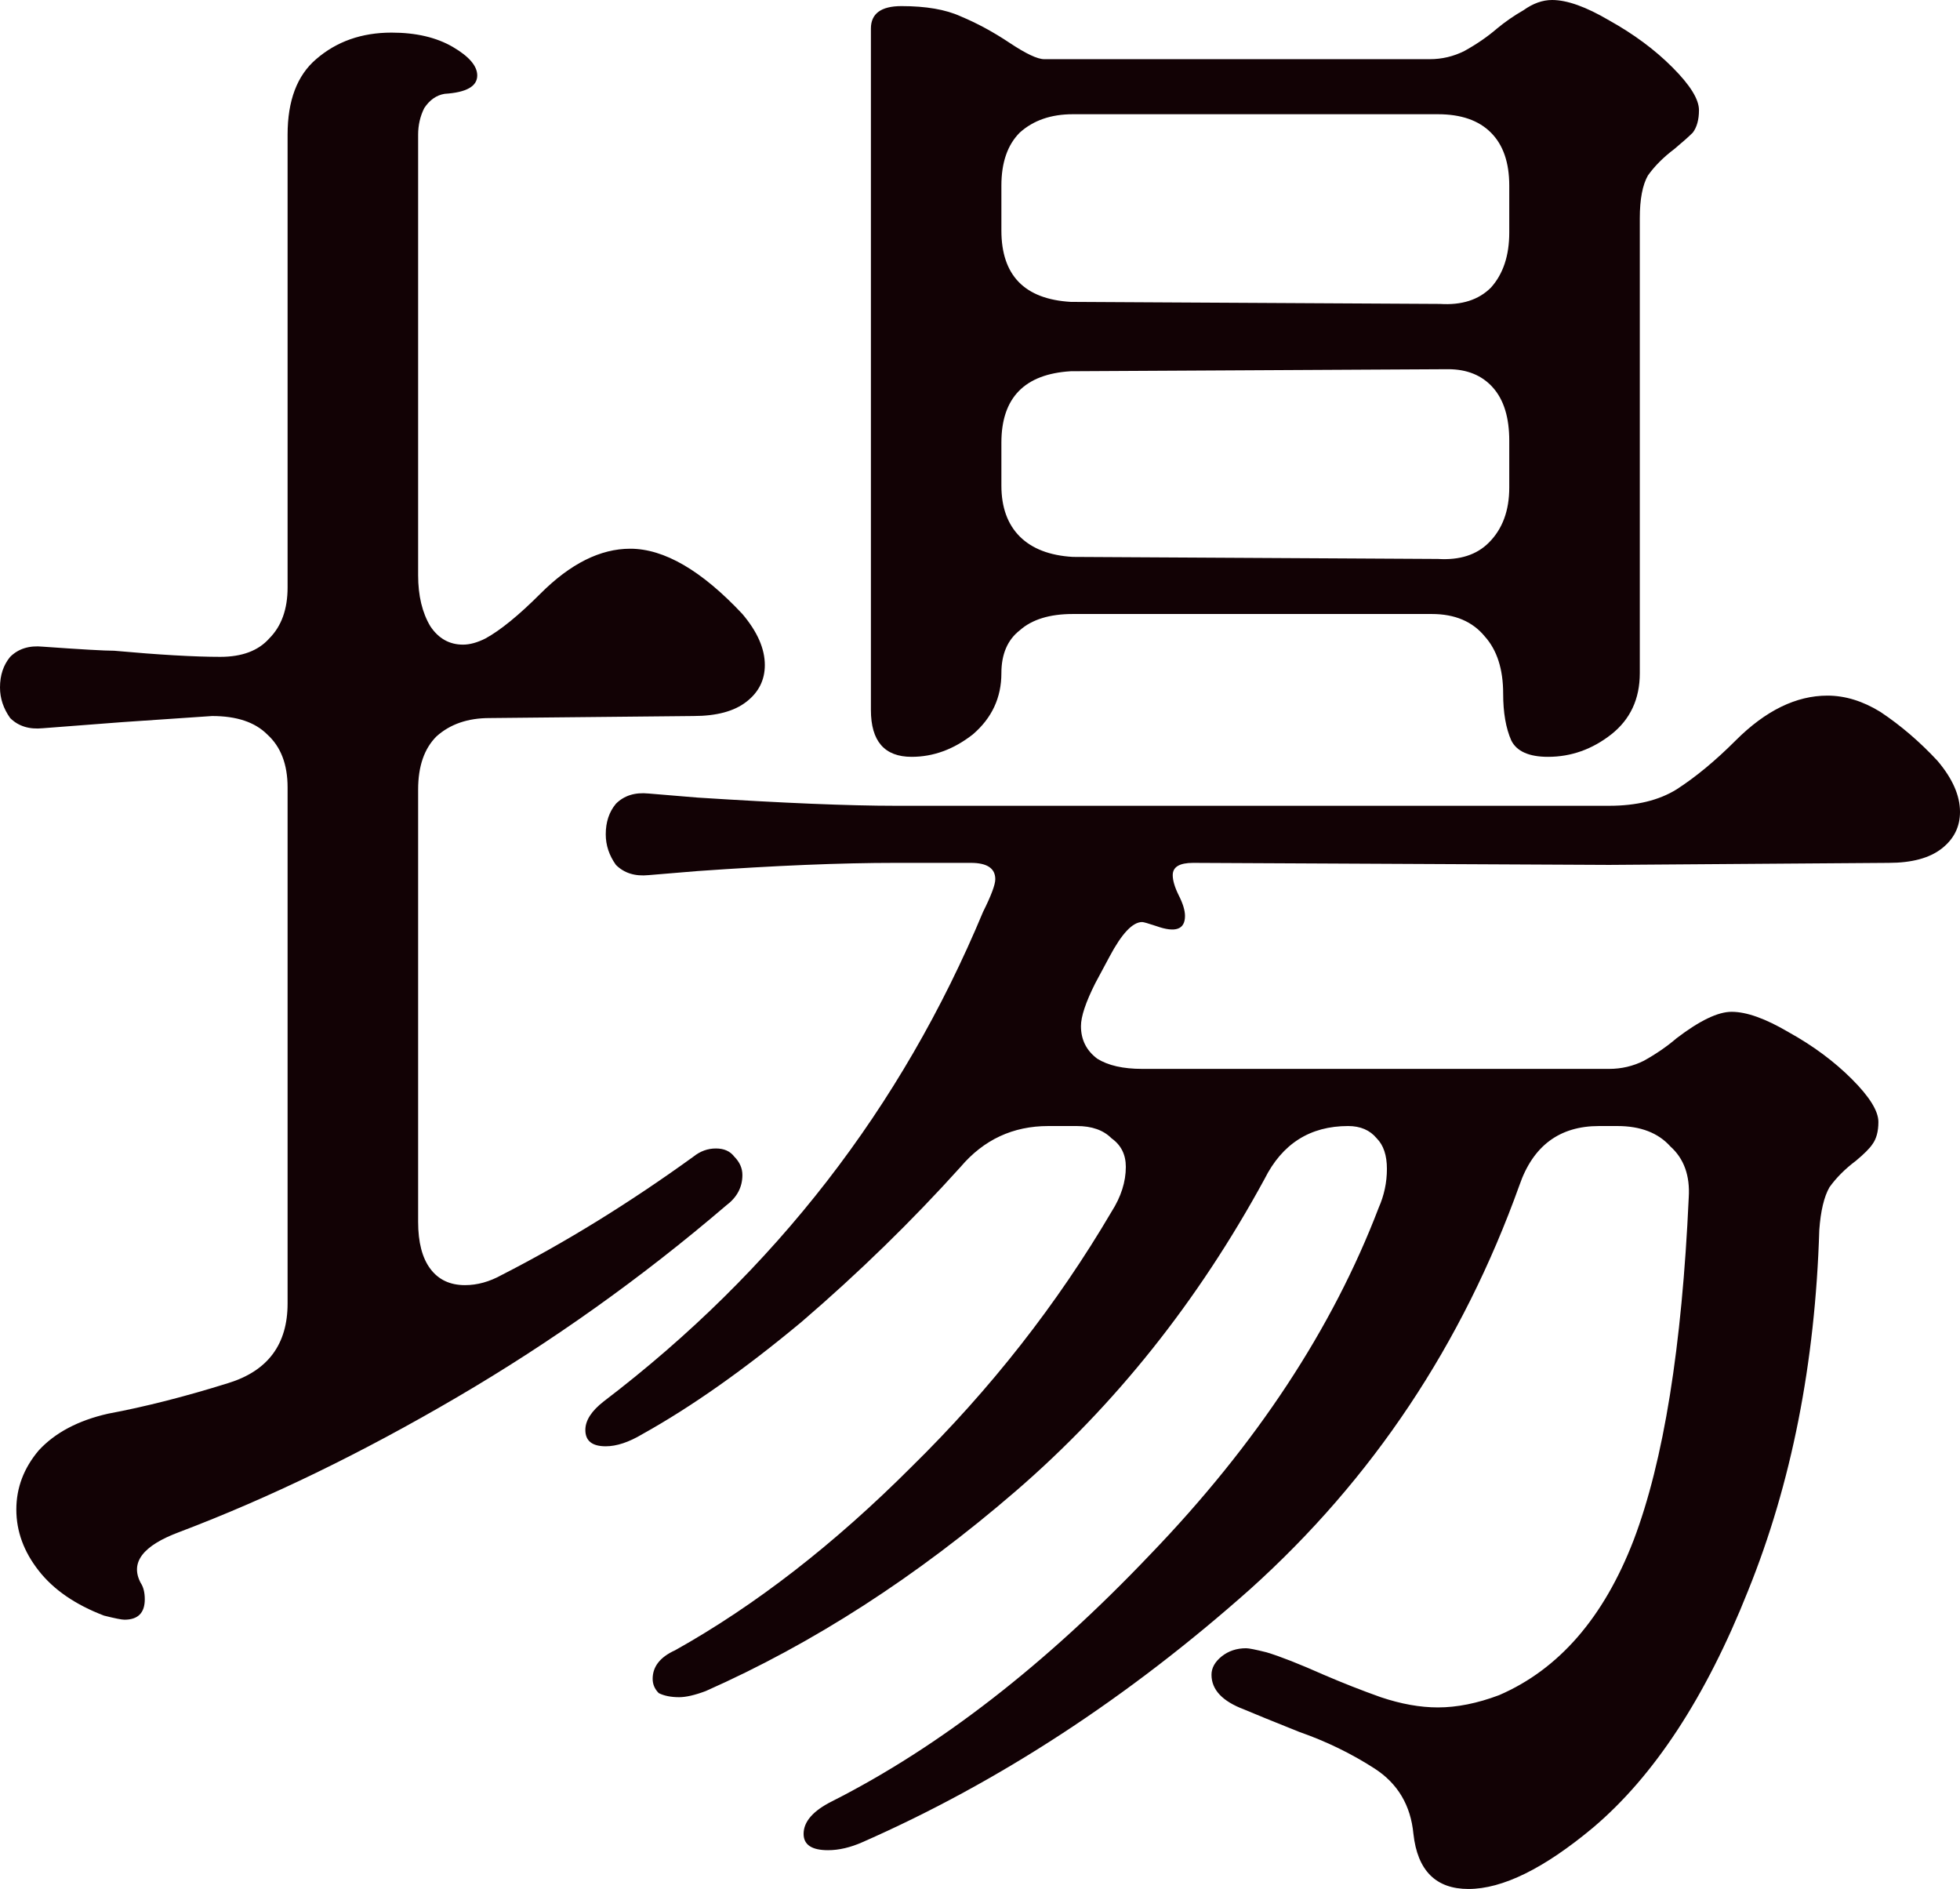 <?xml version="1.0" encoding="UTF-8"?> <svg xmlns="http://www.w3.org/2000/svg" viewBox="0 0 34.683 33.42" fill="none"> <path d="M15.411 0.505C15.411 0.241 15.591 0.108 15.952 0.108C16.385 0.108 16.734 0.168 16.999 0.289C17.287 0.409 17.576 0.565 17.865 0.758C18.154 0.95 18.358 1.047 18.478 1.047H25.299C25.516 1.047 25.72 0.999 25.913 0.902C26.13 0.782 26.322 0.65 26.49 0.505C26.635 0.385 26.791 0.277 26.96 0.18C27.128 0.06 27.296 0 27.465 0C27.73 0 28.066 0.12 28.475 0.361C28.908 0.602 29.282 0.878 29.594 1.191C29.907 1.504 30.064 1.756 30.064 1.949C30.064 2.117 30.027 2.25 29.955 2.346C29.883 2.418 29.775 2.514 29.63 2.635C29.438 2.779 29.282 2.935 29.161 3.104C29.065 3.272 29.017 3.525 29.017 3.862V11.91C29.017 12.367 28.848 12.728 28.512 12.993C28.175 13.257 27.802 13.39 27.393 13.39C27.056 13.39 26.839 13.293 26.743 13.101C26.647 12.884 26.599 12.608 26.599 12.271C26.599 11.838 26.49 11.501 26.274 11.26C26.057 10.996 25.745 10.863 25.336 10.863H18.984C18.575 10.863 18.262 10.959 18.045 11.152C17.829 11.32 17.72 11.573 17.72 11.91C17.72 12.343 17.552 12.704 17.215 12.993C16.878 13.257 16.517 13.39 16.132 13.39C15.651 13.39 15.411 13.113 15.411 12.56V0.505ZM0.758 12.884C0.517 12.908 0.325 12.848 0.18 12.704C0.06 12.535 0 12.355 0 12.163C0 11.946 0.06 11.766 0.18 11.621C0.325 11.477 0.517 11.417 0.758 11.441C1.432 11.489 1.853 11.513 2.021 11.513C2.815 11.585 3.441 11.621 3.898 11.621C4.283 11.621 4.571 11.513 4.764 11.296C4.98 11.08 5.089 10.779 5.089 10.394V2.382C5.089 1.78 5.257 1.335 5.594 1.047C5.955 0.734 6.4 0.577 6.929 0.577C7.362 0.577 7.723 0.662 8.012 0.83C8.301 0.999 8.445 1.167 8.445 1.335C8.445 1.528 8.253 1.636 7.868 1.66C7.723 1.684 7.603 1.768 7.507 1.913C7.435 2.057 7.399 2.214 7.399 2.382V10.178C7.399 10.538 7.471 10.839 7.615 11.08C7.759 11.296 7.952 11.405 8.193 11.405C8.313 11.405 8.445 11.369 8.59 11.296C8.854 11.152 9.179 10.887 9.564 10.502C10.093 9.973 10.623 9.708 11.152 9.708C11.753 9.708 12.415 10.093 13.137 10.863C13.402 11.176 13.534 11.477 13.534 11.766C13.534 12.03 13.426 12.247 13.209 12.415C12.993 12.584 12.68 12.668 12.271 12.668L8.662 12.704C8.277 12.704 7.964 12.812 7.723 13.029C7.507 13.245 7.399 13.558 7.399 13.967V21.618C7.399 21.979 7.471 22.256 7.615 22.448C7.759 22.641 7.964 22.737 8.229 22.737C8.445 22.737 8.662 22.677 8.878 22.557C10.009 21.979 11.14 21.281 12.271 20.463C12.391 20.367 12.523 20.319 12.668 20.319C12.812 20.319 12.92 20.367 12.993 20.463C13.089 20.56 13.137 20.668 13.137 20.788C13.137 21.005 13.041 21.185 12.848 21.329C11.356 22.605 9.769 23.736 8.084 24.722C6.4 25.708 4.764 26.502 3.176 27.104C2.526 27.345 2.298 27.645 2.49 28.006C2.538 28.078 2.562 28.175 2.562 28.295C2.562 28.535 2.442 28.656 2.202 28.656C2.153 28.656 2.033 28.632 1.841 28.584C1.335 28.391 0.95 28.127 0.686 27.79C0.421 27.453 0.289 27.092 0.289 26.707C0.289 26.322 0.421 25.973 0.686 25.66C0.974 25.348 1.383 25.131 1.913 25.011C2.562 24.89 3.272 24.71 4.042 24.469C4.74 24.253 5.089 23.784 5.089 23.062V13.931C5.089 13.522 4.968 13.209 4.728 12.993C4.511 12.776 4.187 12.668 3.753 12.668L2.165 12.776L0.758 12.884ZM17.72 4.078C17.72 4.872 18.129 5.293 18.948 5.341L25.48 5.377C25.865 5.402 26.166 5.305 26.382 5.089C26.599 4.848 26.707 4.523 26.707 4.114V3.284C26.707 2.875 26.599 2.562 26.382 2.346C26.166 2.129 25.853 2.021 25.444 2.021H18.984C18.599 2.021 18.286 2.129 18.045 2.346C17.829 2.562 17.72 2.875 17.72 3.284V4.078ZM17.72 8.59C17.72 8.975 17.829 9.275 18.045 9.492C18.262 9.708 18.575 9.829 18.984 9.853L25.444 9.889C25.829 9.913 26.13 9.817 26.346 9.6C26.587 9.359 26.707 9.035 26.707 8.626V7.796C26.707 7.387 26.611 7.074 26.418 6.857C26.226 6.641 25.961 6.532 25.624 6.532L18.948 6.568C18.129 6.617 17.72 7.038 17.72 7.832V8.59ZM10.683 24.794C13.714 22.484 15.952 19.597 17.396 16.132C17.54 15.844 17.612 15.651 17.612 15.555C17.612 15.363 17.468 15.266 17.179 15.266H15.844C14.881 15.266 13.714 15.314 12.343 15.411L11.477 15.483C11.236 15.507 11.044 15.447 10.899 15.302C10.779 15.134 10.719 14.954 10.719 14.761C10.719 14.544 10.779 14.364 10.899 14.22C11.044 14.075 11.236 14.015 11.477 14.039L12.343 14.111C13.859 14.208 15.026 14.256 15.844 14.256H28.475C28.957 14.256 29.354 14.16 29.666 13.967C30.003 13.75 30.352 13.462 30.713 13.101C31.242 12.572 31.784 12.307 32.337 12.307C32.65 12.307 32.963 12.403 33.276 12.596C33.636 12.836 33.973 13.125 34.286 13.462C34.551 13.775 34.683 14.075 34.683 14.364C34.683 14.629 34.575 14.845 34.358 15.014C34.142 15.182 33.829 15.266 33.42 15.266L28.475 15.302L21.113 15.266C20.872 15.266 20.752 15.338 20.752 15.483C20.752 15.579 20.788 15.699 20.86 15.844C20.933 15.988 20.969 16.108 20.969 16.205C20.969 16.445 20.8 16.505 20.463 16.385C20.319 16.337 20.235 16.313 20.211 16.313C20.042 16.313 19.85 16.517 19.633 16.926L19.381 17.396C19.212 17.732 19.128 17.985 19.128 18.154C19.128 18.394 19.224 18.587 19.417 18.731C19.609 18.851 19.874 18.911 20.211 18.911H28.475C28.692 18.911 28.897 18.863 29.089 18.767C29.305 18.647 29.498 18.514 29.666 18.37C30.075 18.057 30.4 17.901 30.641 17.901C30.906 17.901 31.242 18.021 31.651 18.262C32.084 18.502 32.457 18.779 32.77 19.092C33.083 19.405 33.239 19.657 33.239 19.85C33.239 20.018 33.203 20.151 33.131 20.247C33.083 20.319 32.987 20.415 32.842 20.536C32.65 20.68 32.494 20.836 32.373 21.005C32.277 21.173 32.217 21.426 32.193 21.763C32.121 24.121 31.7 26.25 30.93 28.151C30.184 30.027 29.269 31.423 28.187 32.337C27.321 33.059 26.587 33.42 25.985 33.42C25.408 33.42 25.083 33.095 25.011 32.445C24.963 31.94 24.734 31.555 24.325 31.29C23.916 31.026 23.471 30.809 22.99 30.641C22.508 30.448 22.184 30.316 22.015 30.244C21.63 30.099 21.438 29.895 21.438 29.63C21.438 29.51 21.498 29.402 21.618 29.305C21.739 29.209 21.883 29.161 22.051 29.161C22.099 29.161 22.22 29.185 22.412 29.233C22.653 29.305 22.99 29.438 23.423 29.63C23.76 29.775 24.096 29.907 24.433 30.027C24.794 30.148 25.131 30.208 25.444 30.208C25.781 30.208 26.142 30.136 26.527 29.991C27.585 29.534 28.379 28.62 28.908 27.248C29.438 25.853 29.763 23.832 29.883 21.185C29.907 20.8 29.799 20.499 29.558 20.283C29.342 20.042 29.029 19.922 28.62 19.922H28.295C27.597 19.922 27.128 20.271 26.887 20.969C25.877 23.784 24.289 26.166 22.123 28.115C19.958 30.039 17.672 31.531 15.266 32.59C15.05 32.686 14.845 32.734 14.653 32.734C14.364 32.734 14.22 32.638 14.22 32.445C14.22 32.229 14.388 32.036 14.725 31.868C16.626 30.905 18.502 29.45 20.355 27.501C22.232 25.552 23.579 23.507 24.397 21.366C24.493 21.149 24.542 20.92 24.542 20.68C24.542 20.439 24.481 20.259 24.361 20.139C24.241 19.994 24.072 19.922 23.856 19.922C23.182 19.922 22.689 20.235 22.376 20.86C21.197 23.026 19.729 24.866 17.973 26.382C16.217 27.898 14.388 29.077 12.487 29.919C12.295 29.991 12.138 30.027 12.018 30.027C11.874 30.027 11.753 30.003 11.657 29.955C11.585 29.883 11.549 29.799 11.549 29.702C11.549 29.486 11.681 29.317 11.946 29.197C13.366 28.403 14.761 27.321 16.132 25.949C17.528 24.578 18.707 23.074 19.669 21.438C19.838 21.173 19.922 20.908 19.922 20.644C19.922 20.427 19.838 20.259 19.669 20.139C19.525 19.994 19.32 19.922 19.056 19.922H18.551C17.925 19.922 17.408 20.163 16.999 20.644C16.132 21.606 15.194 22.52 14.184 23.387C13.173 24.229 12.235 24.89 11.369 25.372C11.128 25.516 10.911 25.588 10.719 25.588C10.478 25.588 10.358 25.492 10.358 25.299C10.358 25.131 10.466 24.963 10.683 24.794Z" fill="#120205"></path> </svg> 